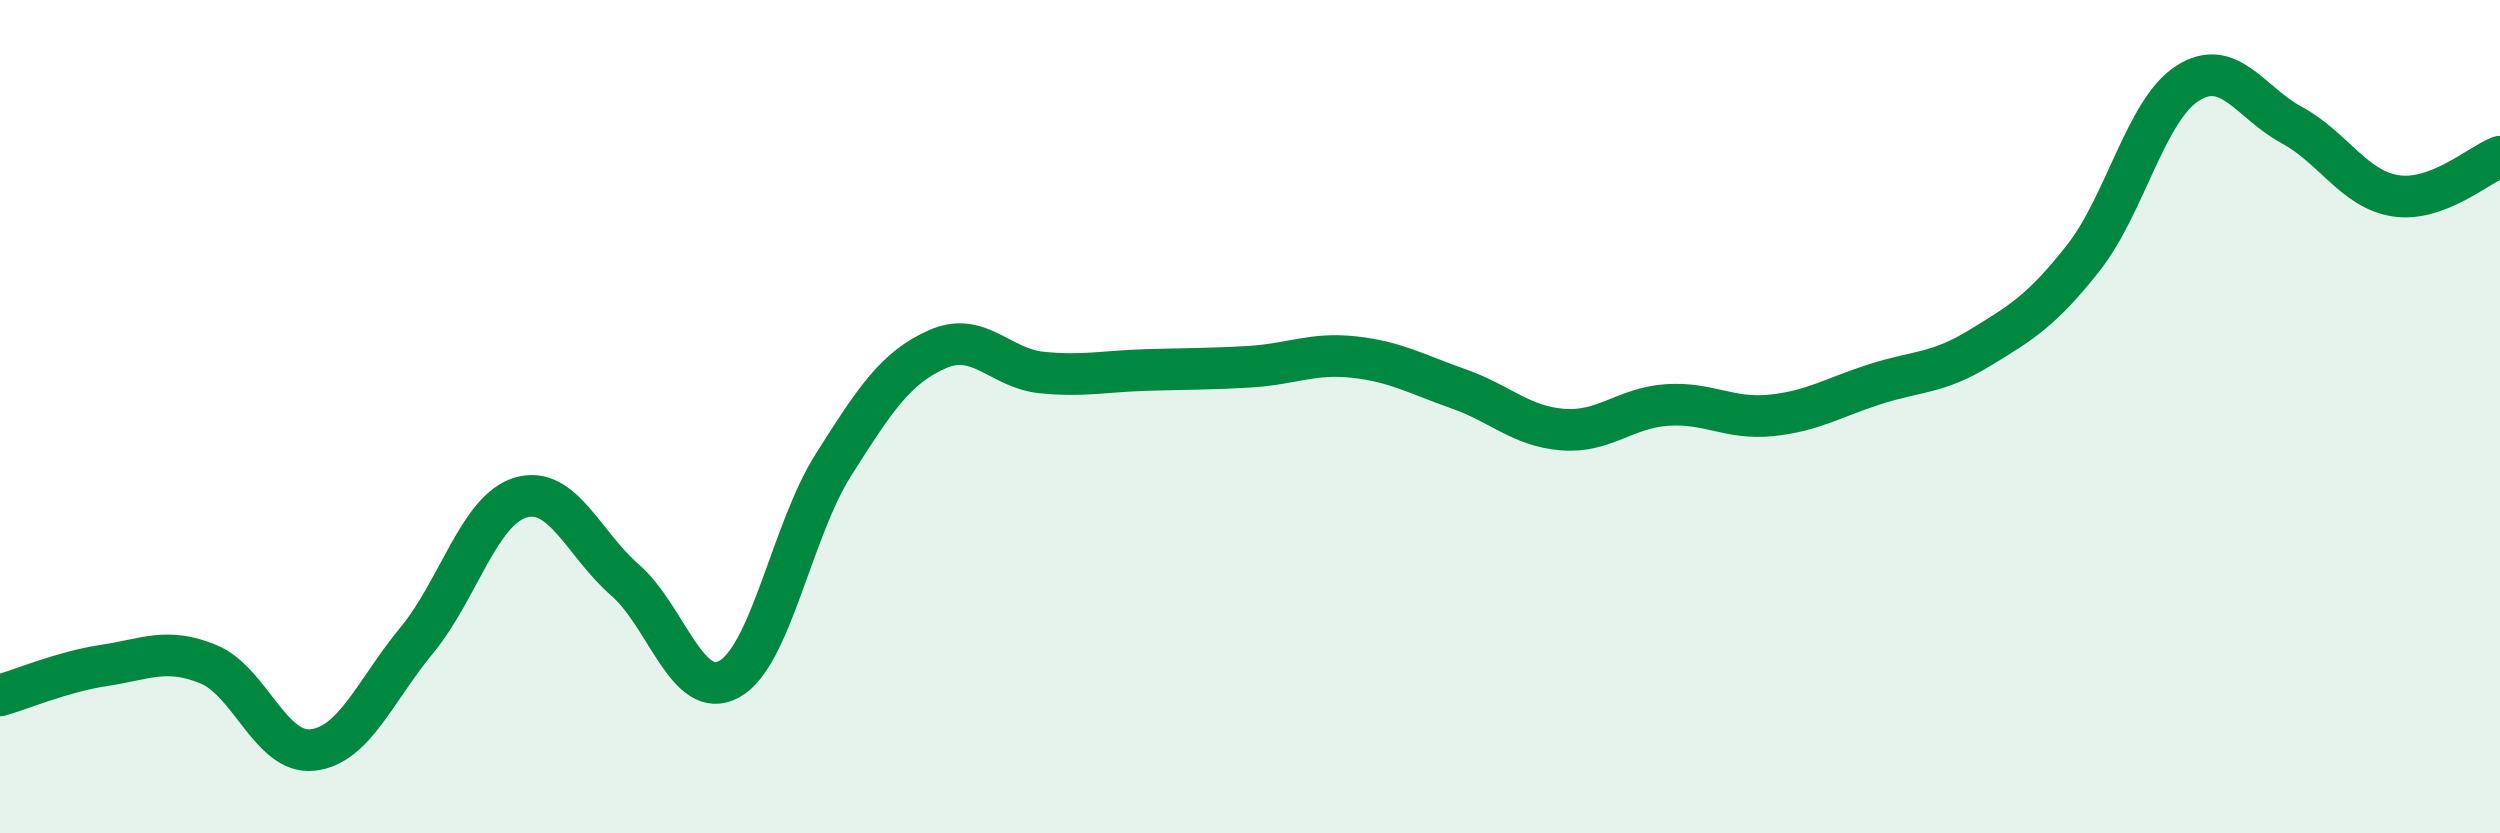 
    <svg width="60" height="20" viewBox="0 0 60 20" xmlns="http://www.w3.org/2000/svg">
      <path
        d="M 0,16.69 C 0.5,16.55 1.5,16.12 2.5,15.97 C 3.5,15.82 4,15.53 5,15.94 C 6,16.35 6.5,18.11 7.5,18 C 8.5,17.89 9,16.58 10,15.37 C 11,14.16 11.5,12.23 12.5,11.94 C 13.5,11.65 14,13.05 15,13.92 C 16,14.79 16.5,16.85 17.5,16.3 C 18.5,15.75 19,12.74 20,11.16 C 21,9.58 21.5,8.82 22.5,8.38 C 23.5,7.94 24,8.84 25,8.94 C 26,9.04 26.5,8.91 27.5,8.88 C 28.5,8.85 29,8.86 30,8.8 C 31,8.74 31.5,8.46 32.5,8.57 C 33.5,8.68 34,8.98 35,9.33 C 36,9.68 36.5,10.23 37.5,10.31 C 38.5,10.39 39,9.79 40,9.72 C 41,9.65 41.5,10.07 42.5,9.97 C 43.5,9.87 44,9.54 45,9.22 C 46,8.9 46.5,8.97 47.5,8.36 C 48.5,7.75 49,7.46 50,6.19 C 51,4.92 51.5,2.64 52.5,2 C 53.5,1.36 54,2.46 55,3 C 56,3.54 56.5,4.55 57.5,4.7 C 58.5,4.85 59.5,3.95 60,3.76L60 20L0 20Z"
        fill="#008740"
        opacity="0.1"
        stroke-linecap="round"
        stroke-linejoin="round"
      />
      <path
        d="M 0,16.69 C 0.5,16.55 1.5,16.12 2.5,15.97 C 3.5,15.82 4,15.53 5,15.94 C 6,16.35 6.5,18.11 7.5,18 C 8.5,17.89 9,16.58 10,15.37 C 11,14.16 11.5,12.23 12.5,11.94 C 13.5,11.65 14,13.05 15,13.92 C 16,14.79 16.5,16.85 17.5,16.3 C 18.5,15.75 19,12.74 20,11.16 C 21,9.58 21.5,8.82 22.5,8.38 C 23.5,7.94 24,8.84 25,8.94 C 26,9.04 26.5,8.91 27.5,8.88 C 28.5,8.85 29,8.86 30,8.8 C 31,8.74 31.5,8.46 32.5,8.57 C 33.5,8.68 34,8.98 35,9.33 C 36,9.68 36.5,10.23 37.5,10.31 C 38.5,10.39 39,9.79 40,9.72 C 41,9.65 41.5,10.07 42.5,9.97 C 43.5,9.87 44,9.54 45,9.22 C 46,8.9 46.5,8.97 47.5,8.36 C 48.5,7.75 49,7.46 50,6.19 C 51,4.92 51.5,2.64 52.5,2 C 53.5,1.36 54,2.46 55,3 C 56,3.54 56.5,4.55 57.5,4.7 C 58.5,4.85 59.5,3.95 60,3.76"
        stroke="#008740"
        stroke-width="1"
        fill="none"
        stroke-linecap="round"
        stroke-linejoin="round"
      />
    </svg>
  
